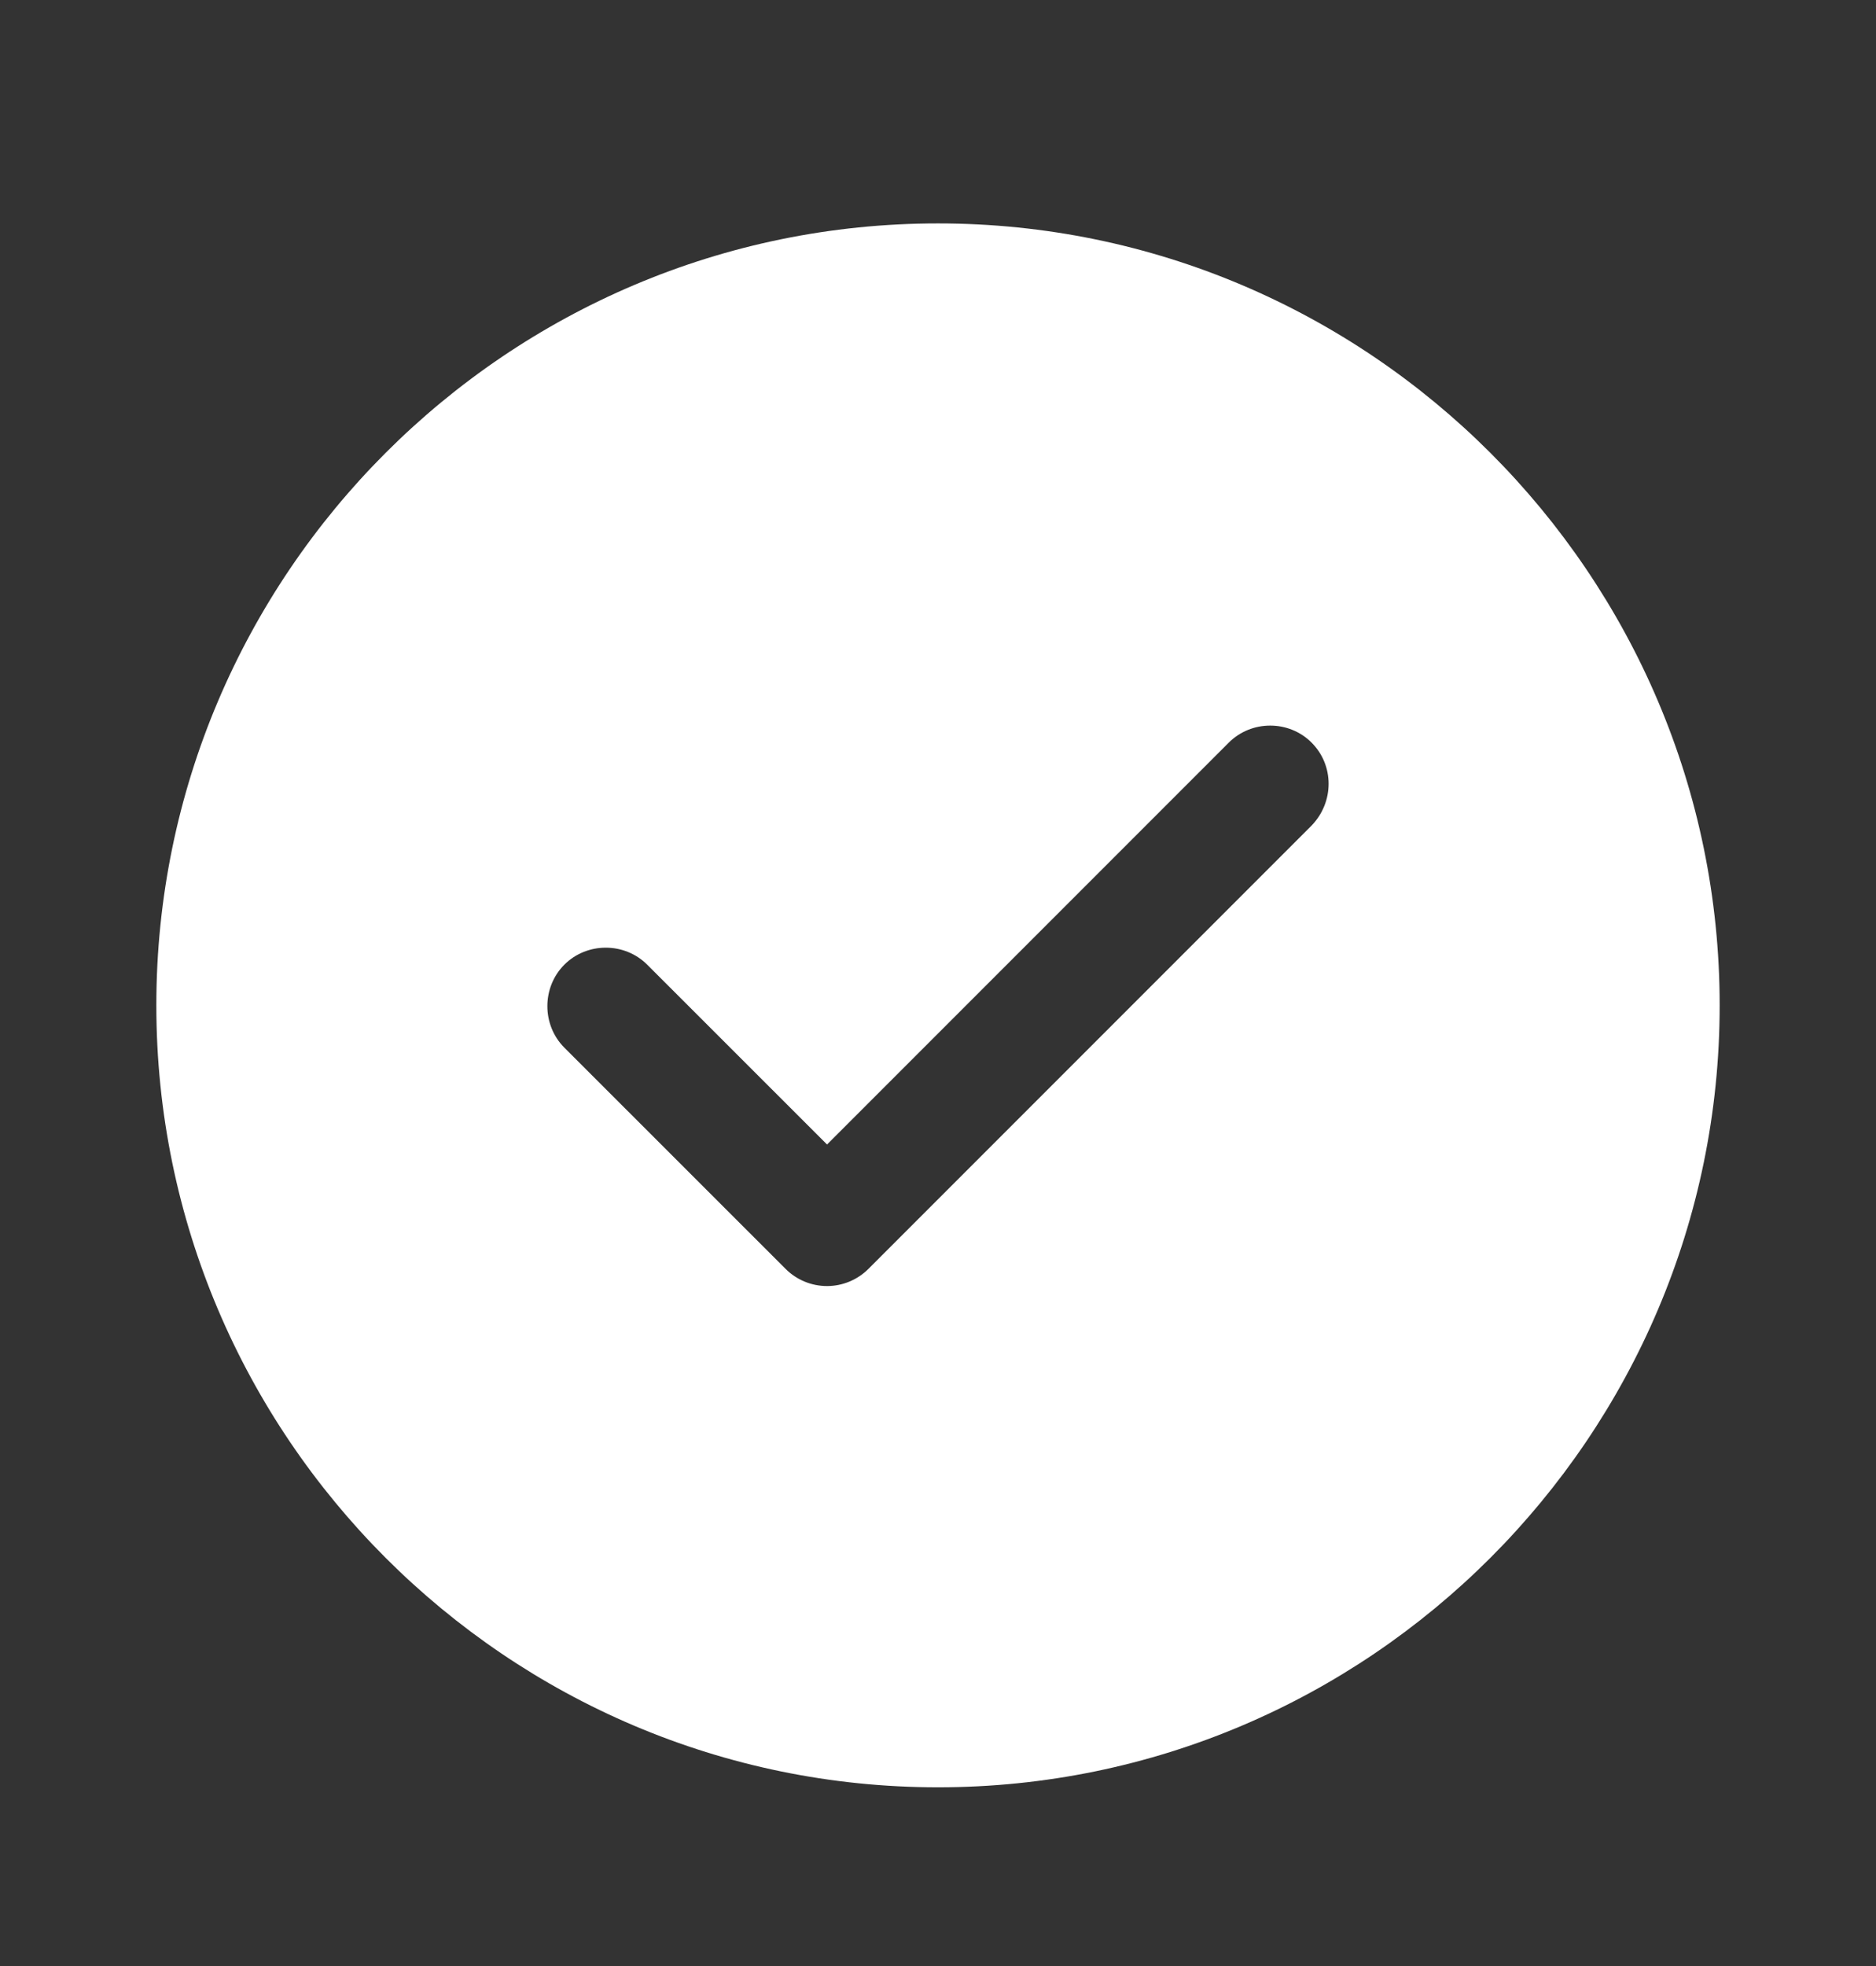 <svg width="21" height="22" viewBox="0 0 21 22" fill="none" xmlns="http://www.w3.org/2000/svg">
<rect x="0" y="0" width="21" height="22" fill="#333333" stroke="none"/>
<g id="vuesax/bold/tick-circle">
<g id="tick-circle">
<path id="Vector" d="M10.5 2.5C5.679 2.5 1.75 6.429 1.75 11.25C1.75 16.071 5.679 20 10.5 20C15.321 20 19.25 16.071 19.25 11.25C19.25 6.429 15.321 2.5 10.5 2.5ZM14.682 9.238L9.721 14.199C9.599 14.321 9.432 14.391 9.258 14.391C9.082 14.391 8.916 14.321 8.794 14.199L6.317 11.723C6.064 11.469 6.064 11.049 6.317 10.795C6.571 10.541 6.991 10.541 7.245 10.795L9.258 12.807L13.755 8.31C14.009 8.056 14.429 8.056 14.682 8.31C14.936 8.564 14.936 8.975 14.682 9.238Z" fill="white"/>
</g>
</g>
</svg>

